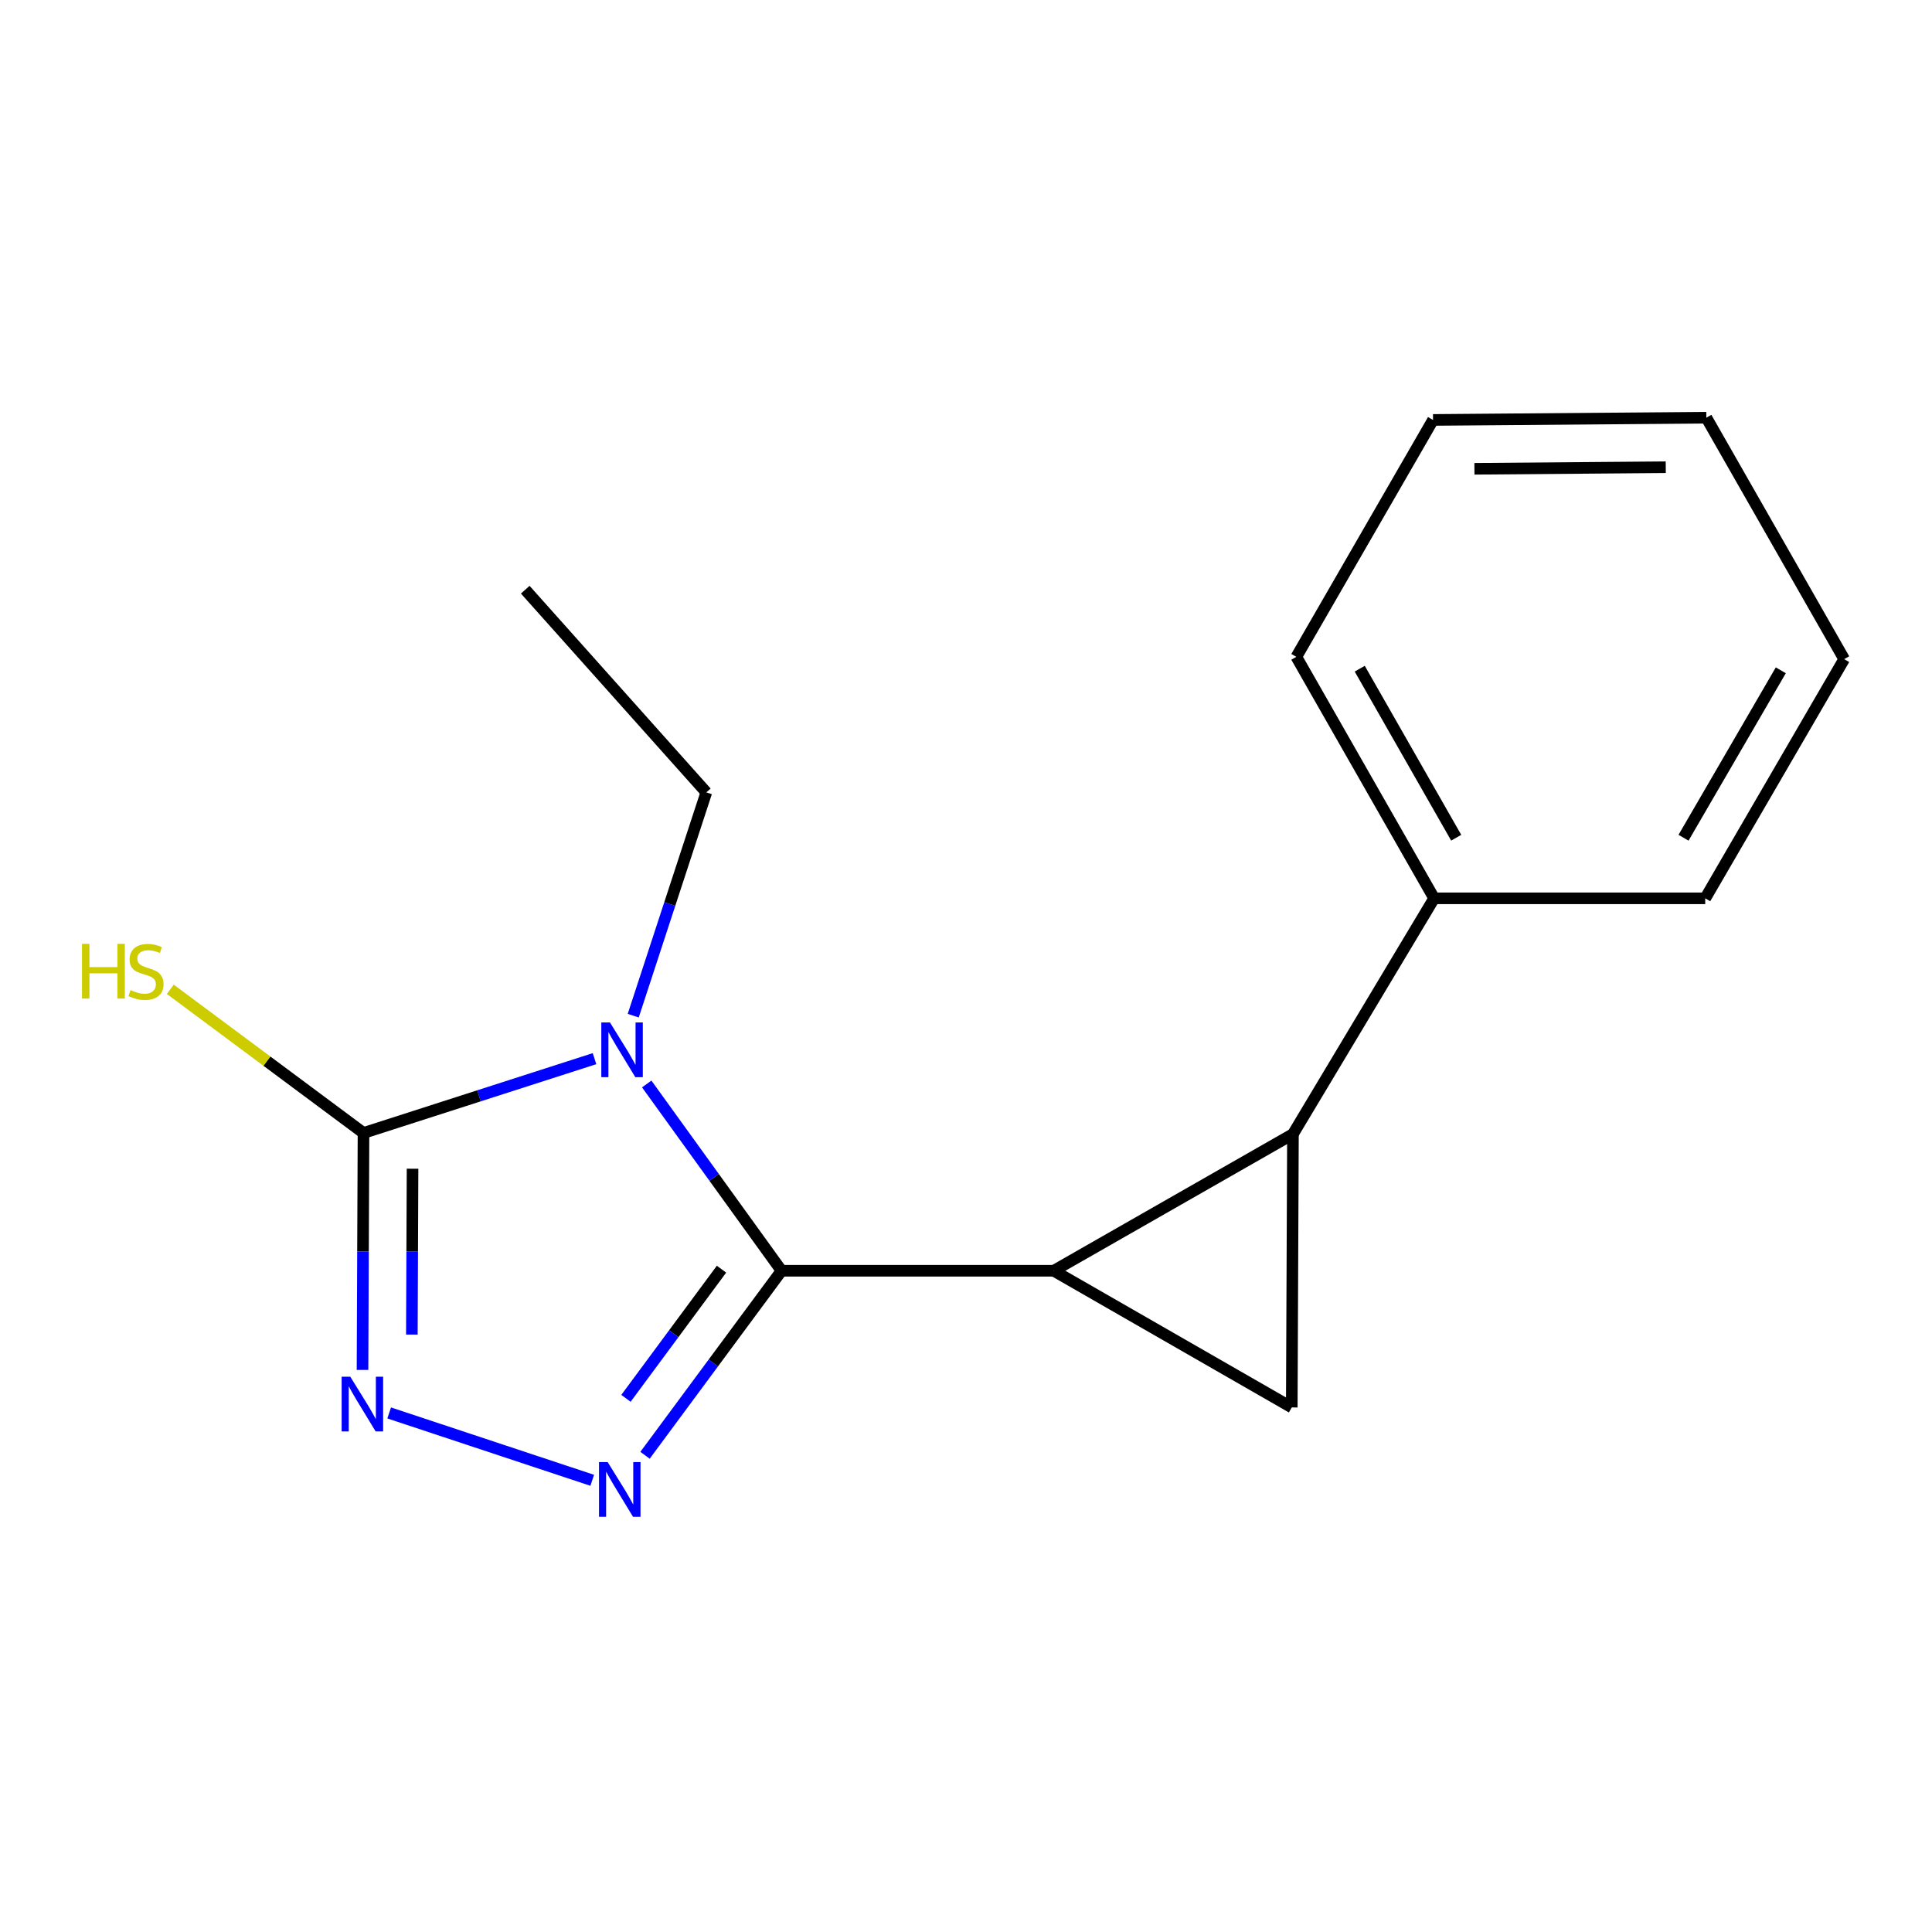 <?xml version='1.0' encoding='iso-8859-1'?>
<svg version='1.1' baseProfile='full'
              xmlns='http://www.w3.org/2000/svg'
                      xmlns:rdkit='http://www.rdkit.org/xml'
                      xmlns:xlink='http://www.w3.org/1999/xlink'
                  xml:space='preserve'
width='1000px' height='1000px' viewBox='0 0 1000 1000'>
<!-- END OF HEADER -->
<rect style='opacity:1.0;fill:#FFFFFF;stroke:none' width='1000' height='1000' x='0' y='0'> </rect>
<path class='bond-0' d='M 404.523,657.74 L 369.632,609.401' style='fill:none;fill-rule:evenodd;stroke:#000000;stroke-width:6px;stroke-linecap:butt;stroke-linejoin:miter;stroke-opacity:1' />
<path class='bond-0' d='M 369.632,609.401 L 334.741,561.062' style='fill:none;fill-rule:evenodd;stroke:#0000FF;stroke-width:6px;stroke-linecap:butt;stroke-linejoin:miter;stroke-opacity:1' />
<path class='bond-1' d='M 404.523,657.74 L 545.414,657.74' style='fill:none;fill-rule:evenodd;stroke:#000000;stroke-width:6px;stroke-linecap:butt;stroke-linejoin:miter;stroke-opacity:1' />
<path class='bond-2' d='M 404.523,657.74 L 369.195,705.495' style='fill:none;fill-rule:evenodd;stroke:#000000;stroke-width:6px;stroke-linecap:butt;stroke-linejoin:miter;stroke-opacity:1' />
<path class='bond-2' d='M 369.195,705.495 L 333.866,753.25' style='fill:none;fill-rule:evenodd;stroke:#0000FF;stroke-width:6px;stroke-linecap:butt;stroke-linejoin:miter;stroke-opacity:1' />
<path class='bond-2' d='M 373.453,656.922 L 348.723,690.351' style='fill:none;fill-rule:evenodd;stroke:#000000;stroke-width:6px;stroke-linecap:butt;stroke-linejoin:miter;stroke-opacity:1' />
<path class='bond-2' d='M 348.723,690.351 L 323.993,723.779' style='fill:none;fill-rule:evenodd;stroke:#0000FF;stroke-width:6px;stroke-linecap:butt;stroke-linejoin:miter;stroke-opacity:1' />
<path class='bond-4' d='M 307.721,547.961 L 247.933,567.193' style='fill:none;fill-rule:evenodd;stroke:#0000FF;stroke-width:6px;stroke-linecap:butt;stroke-linejoin:miter;stroke-opacity:1' />
<path class='bond-4' d='M 247.933,567.193 L 188.145,586.425' style='fill:none;fill-rule:evenodd;stroke:#000000;stroke-width:6px;stroke-linecap:butt;stroke-linejoin:miter;stroke-opacity:1' />
<path class='bond-9' d='M 327.758,525.711 L 346.674,467.925' style='fill:none;fill-rule:evenodd;stroke:#0000FF;stroke-width:6px;stroke-linecap:butt;stroke-linejoin:miter;stroke-opacity:1' />
<path class='bond-9' d='M 346.674,467.925 L 365.591,410.139' style='fill:none;fill-rule:evenodd;stroke:#000000;stroke-width:6px;stroke-linecap:butt;stroke-linejoin:miter;stroke-opacity:1' />
<path class='bond-3' d='M 545.414,657.74 L 669.228,587.005' style='fill:none;fill-rule:evenodd;stroke:#000000;stroke-width:6px;stroke-linecap:butt;stroke-linejoin:miter;stroke-opacity:1' />
<path class='bond-6' d='M 545.414,657.74 L 668.62,728.489' style='fill:none;fill-rule:evenodd;stroke:#000000;stroke-width:6px;stroke-linecap:butt;stroke-linejoin:miter;stroke-opacity:1' />
<path class='bond-5' d='M 306.538,766.203 L 201.438,731.338' style='fill:none;fill-rule:evenodd;stroke:#0000FF;stroke-width:6px;stroke-linecap:butt;stroke-linejoin:miter;stroke-opacity:1' />
<path class='bond-7' d='M 669.228,587.005 L 742.312,464.973' style='fill:none;fill-rule:evenodd;stroke:#000000;stroke-width:6px;stroke-linecap:butt;stroke-linejoin:miter;stroke-opacity:1' />
<path class='bond-16' d='M 669.228,587.005 L 668.62,728.489' style='fill:none;fill-rule:evenodd;stroke:#000000;stroke-width:6px;stroke-linecap:butt;stroke-linejoin:miter;stroke-opacity:1' />
<path class='bond-8' d='M 188.145,586.425 L 138.147,549.244' style='fill:none;fill-rule:evenodd;stroke:#000000;stroke-width:6px;stroke-linecap:butt;stroke-linejoin:miter;stroke-opacity:1' />
<path class='bond-8' d='M 138.147,549.244 L 88.15,512.064' style='fill:none;fill-rule:evenodd;stroke:#CCCC00;stroke-width:6px;stroke-linecap:butt;stroke-linejoin:miter;stroke-opacity:1' />
<path class='bond-17' d='M 188.145,586.425 L 187.891,647.746' style='fill:none;fill-rule:evenodd;stroke:#000000;stroke-width:6px;stroke-linecap:butt;stroke-linejoin:miter;stroke-opacity:1' />
<path class='bond-17' d='M 187.891,647.746 L 187.638,709.067' style='fill:none;fill-rule:evenodd;stroke:#0000FF;stroke-width:6px;stroke-linecap:butt;stroke-linejoin:miter;stroke-opacity:1' />
<path class='bond-17' d='M 213.533,604.927 L 213.356,647.851' style='fill:none;fill-rule:evenodd;stroke:#000000;stroke-width:6px;stroke-linecap:butt;stroke-linejoin:miter;stroke-opacity:1' />
<path class='bond-17' d='M 213.356,647.851 L 213.178,690.776' style='fill:none;fill-rule:evenodd;stroke:#0000FF;stroke-width:6px;stroke-linecap:butt;stroke-linejoin:miter;stroke-opacity:1' />
<path class='bond-10' d='M 742.312,464.973 L 670.983,339.984' style='fill:none;fill-rule:evenodd;stroke:#000000;stroke-width:6px;stroke-linecap:butt;stroke-linejoin:miter;stroke-opacity:1' />
<path class='bond-10' d='M 753.729,433.603 L 703.798,346.111' style='fill:none;fill-rule:evenodd;stroke:#000000;stroke-width:6px;stroke-linecap:butt;stroke-linejoin:miter;stroke-opacity:1' />
<path class='bond-11' d='M 742.312,464.973 L 882.622,464.973' style='fill:none;fill-rule:evenodd;stroke:#000000;stroke-width:6px;stroke-linecap:butt;stroke-linejoin:miter;stroke-opacity:1' />
<path class='bond-12' d='M 365.591,410.139 L 271.867,305.225' style='fill:none;fill-rule:evenodd;stroke:#000000;stroke-width:6px;stroke-linecap:butt;stroke-linejoin:miter;stroke-opacity:1' />
<path class='bond-13' d='M 670.983,339.984 L 741.732,217.357' style='fill:none;fill-rule:evenodd;stroke:#000000;stroke-width:6px;stroke-linecap:butt;stroke-linejoin:miter;stroke-opacity:1' />
<path class='bond-14' d='M 882.622,464.973 L 954.545,341.172' style='fill:none;fill-rule:evenodd;stroke:#000000;stroke-width:6px;stroke-linecap:butt;stroke-linejoin:miter;stroke-opacity:1' />
<path class='bond-14' d='M 871.392,433.611 L 921.738,346.95' style='fill:none;fill-rule:evenodd;stroke:#000000;stroke-width:6px;stroke-linecap:butt;stroke-linejoin:miter;stroke-opacity:1' />
<path class='bond-18' d='M 741.732,217.357 L 883.202,216.197' style='fill:none;fill-rule:evenodd;stroke:#000000;stroke-width:6px;stroke-linecap:butt;stroke-linejoin:miter;stroke-opacity:1' />
<path class='bond-18' d='M 763.161,242.647 L 862.19,241.835' style='fill:none;fill-rule:evenodd;stroke:#000000;stroke-width:6px;stroke-linecap:butt;stroke-linejoin:miter;stroke-opacity:1' />
<path class='bond-15' d='M 954.545,341.172 L 883.202,216.197' style='fill:none;fill-rule:evenodd;stroke:#000000;stroke-width:6px;stroke-linecap:butt;stroke-linejoin:miter;stroke-opacity:1' />
<path  class='atom-1' d='M 315.715 529.216
L 324.995 544.216
Q 325.915 545.696, 327.395 548.376
Q 328.875 551.056, 328.955 551.216
L 328.955 529.216
L 332.715 529.216
L 332.715 557.536
L 328.835 557.536
L 318.875 541.136
Q 317.715 539.216, 316.475 537.016
Q 315.275 534.816, 314.915 534.136
L 314.915 557.536
L 311.235 557.536
L 311.235 529.216
L 315.715 529.216
' fill='#0000FF'/>
<path  class='atom-3' d='M 314.527 756.77
L 323.807 771.77
Q 324.727 773.25, 326.207 775.93
Q 327.687 778.61, 327.767 778.77
L 327.767 756.77
L 331.527 756.77
L 331.527 785.09
L 327.647 785.09
L 317.687 768.69
Q 316.527 766.77, 315.287 764.57
Q 314.087 762.37, 313.727 761.69
L 313.727 785.09
L 310.047 785.09
L 310.047 756.77
L 314.527 756.77
' fill='#0000FF'/>
<path  class='atom-6' d='M 181.305 712.575
L 190.585 727.575
Q 191.505 729.055, 192.985 731.735
Q 194.465 734.415, 194.545 734.575
L 194.545 712.575
L 198.305 712.575
L 198.305 740.895
L 194.425 740.895
L 184.465 724.495
Q 183.305 722.575, 182.065 720.375
Q 180.865 718.175, 180.505 717.495
L 180.505 740.895
L 176.825 740.895
L 176.825 712.575
L 181.305 712.575
' fill='#0000FF'/>
<path  class='atom-9' d='M 42.443 488.543
L 46.283 488.543
L 46.283 500.583
L 60.763 500.583
L 60.763 488.543
L 64.603 488.543
L 64.603 516.863
L 60.763 516.863
L 60.763 503.783
L 46.283 503.783
L 46.283 516.863
L 42.443 516.863
L 42.443 488.543
' fill='#CCCC00'/>
<path  class='atom-9' d='M 67.563 512.463
Q 67.883 512.583, 69.203 513.143
Q 70.523 513.703, 71.963 514.063
Q 73.443 514.383, 74.883 514.383
Q 77.563 514.383, 79.123 513.103
Q 80.683 511.783, 80.683 509.503
Q 80.683 507.943, 79.883 506.983
Q 79.123 506.023, 77.923 505.503
Q 76.723 504.983, 74.723 504.383
Q 72.203 503.623, 70.683 502.903
Q 69.203 502.183, 68.123 500.663
Q 67.083 499.143, 67.083 496.583
Q 67.083 493.023, 69.483 490.823
Q 71.923 488.623, 76.723 488.623
Q 80.003 488.623, 83.723 490.183
L 82.803 493.263
Q 79.403 491.863, 76.843 491.863
Q 74.083 491.863, 72.563 493.023
Q 71.043 494.143, 71.083 496.103
Q 71.083 497.623, 71.843 498.543
Q 72.643 499.463, 73.763 499.983
Q 74.923 500.503, 76.843 501.103
Q 79.403 501.903, 80.923 502.703
Q 82.443 503.503, 83.523 505.143
Q 84.643 506.743, 84.643 509.503
Q 84.643 513.423, 82.003 515.543
Q 79.403 517.623, 75.043 517.623
Q 72.523 517.623, 70.603 517.063
Q 68.723 516.543, 66.483 515.623
L 67.563 512.463
' fill='#CCCC00'/>
</svg>
